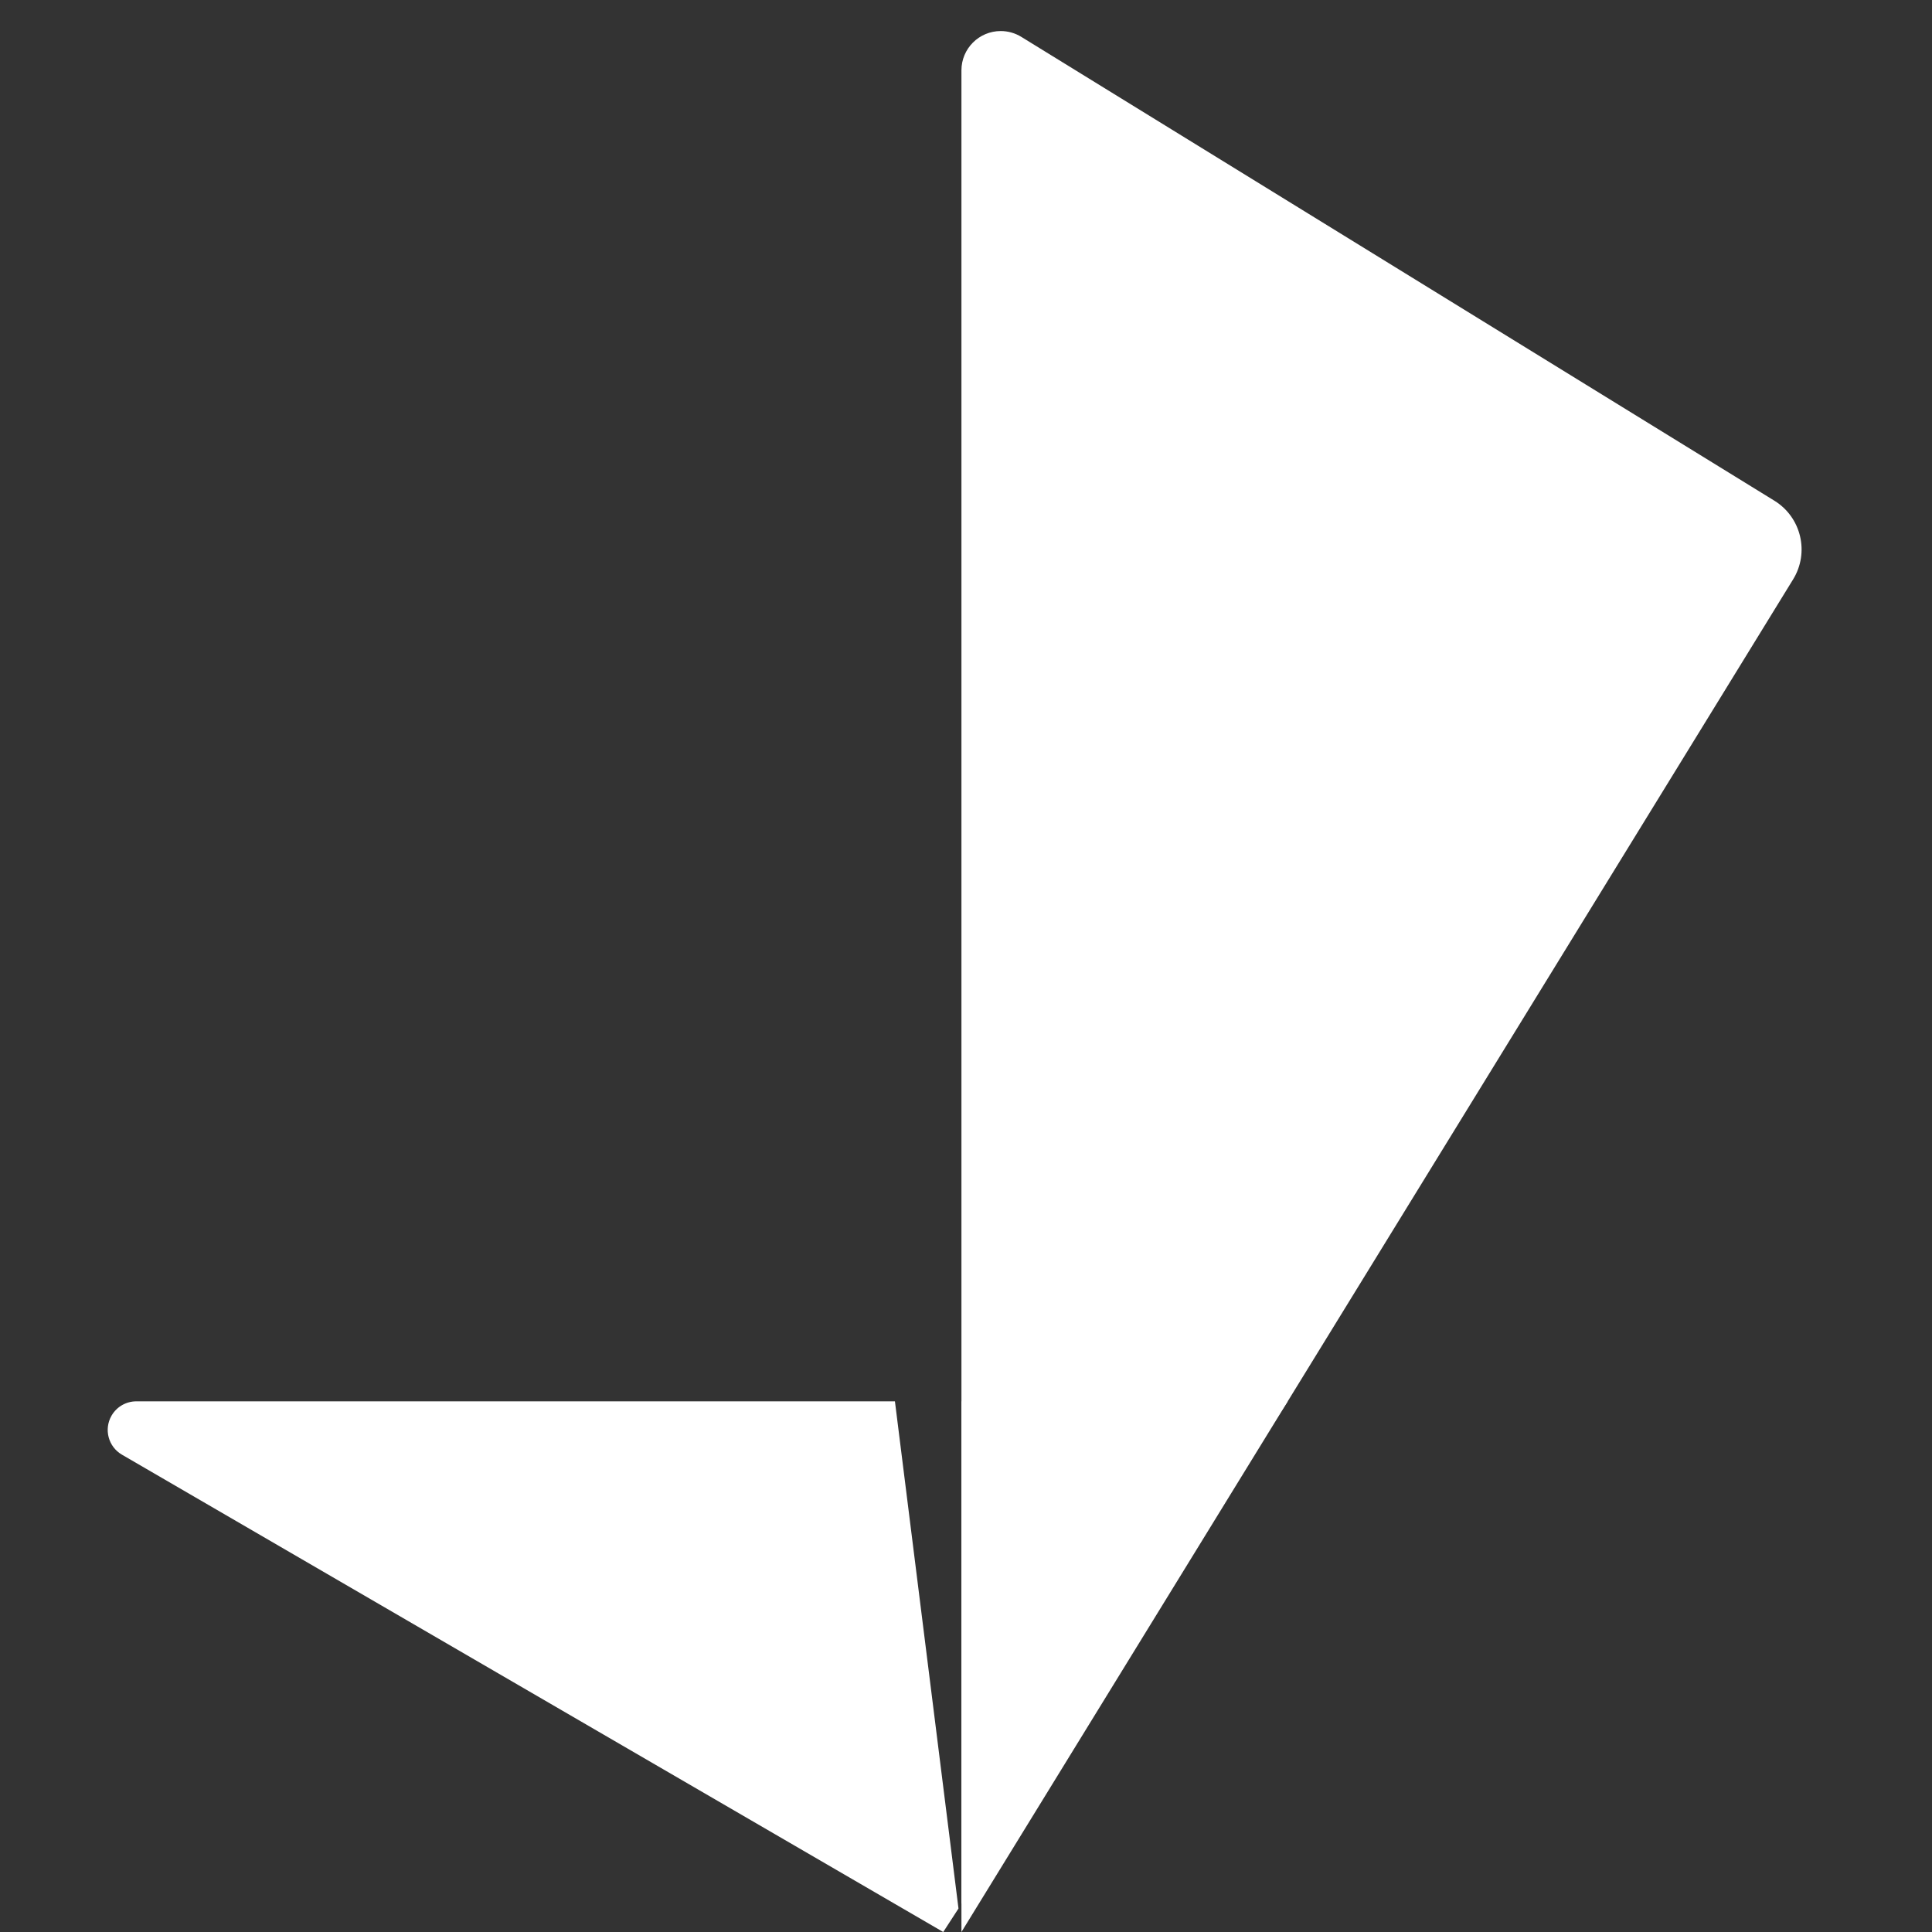 <?xml version="1.0" encoding="UTF-8"?>
<svg width="1100px" height="1100px" viewBox="0 0 1100 1100" version="1.1" xmlns="http://www.w3.org/2000/svg" xmlns:xlink="http://www.w3.org/1999/xlink">
    <rect x="0" y="0" width="1100" height="1100" fill="#333333" stroke="none"/>
    <title>Artboard Copy 3</title>
    <g id="Artboard-Copy-3" stroke="none" stroke-width="1" fill="none" fill-rule="evenodd">
        <g id="Logo-Copy" transform="translate(61.325, 0)" fill="#ffffff">
            <path d="M448.208,797.862 L484.399,1086.624 L475.716,1100 L8.105,828.23 C0.329,823.71 -2.312,813.741 2.208,805.965 C5.124,800.948 10.487,797.862 16.289,797.862 L448.208,797.862 Z M671.855,797.862 L486.076,1084.041 L486.076,797.862 L671.855,797.862 Z" id="Combined-Shape"></path>
            <path d="M486.077,1100 L486.077,40.048 C486.077,27.693 496.092,17.678 508.446,17.678 C512.588,17.678 516.649,18.828 520.176,21.001 L948.927,285.077 C964.238,294.505 969.012,314.557 959.594,329.874 L486.077,1100 L486.077,1100 Z" id="Path-6"></path>
        </g>
    </g>
</svg>